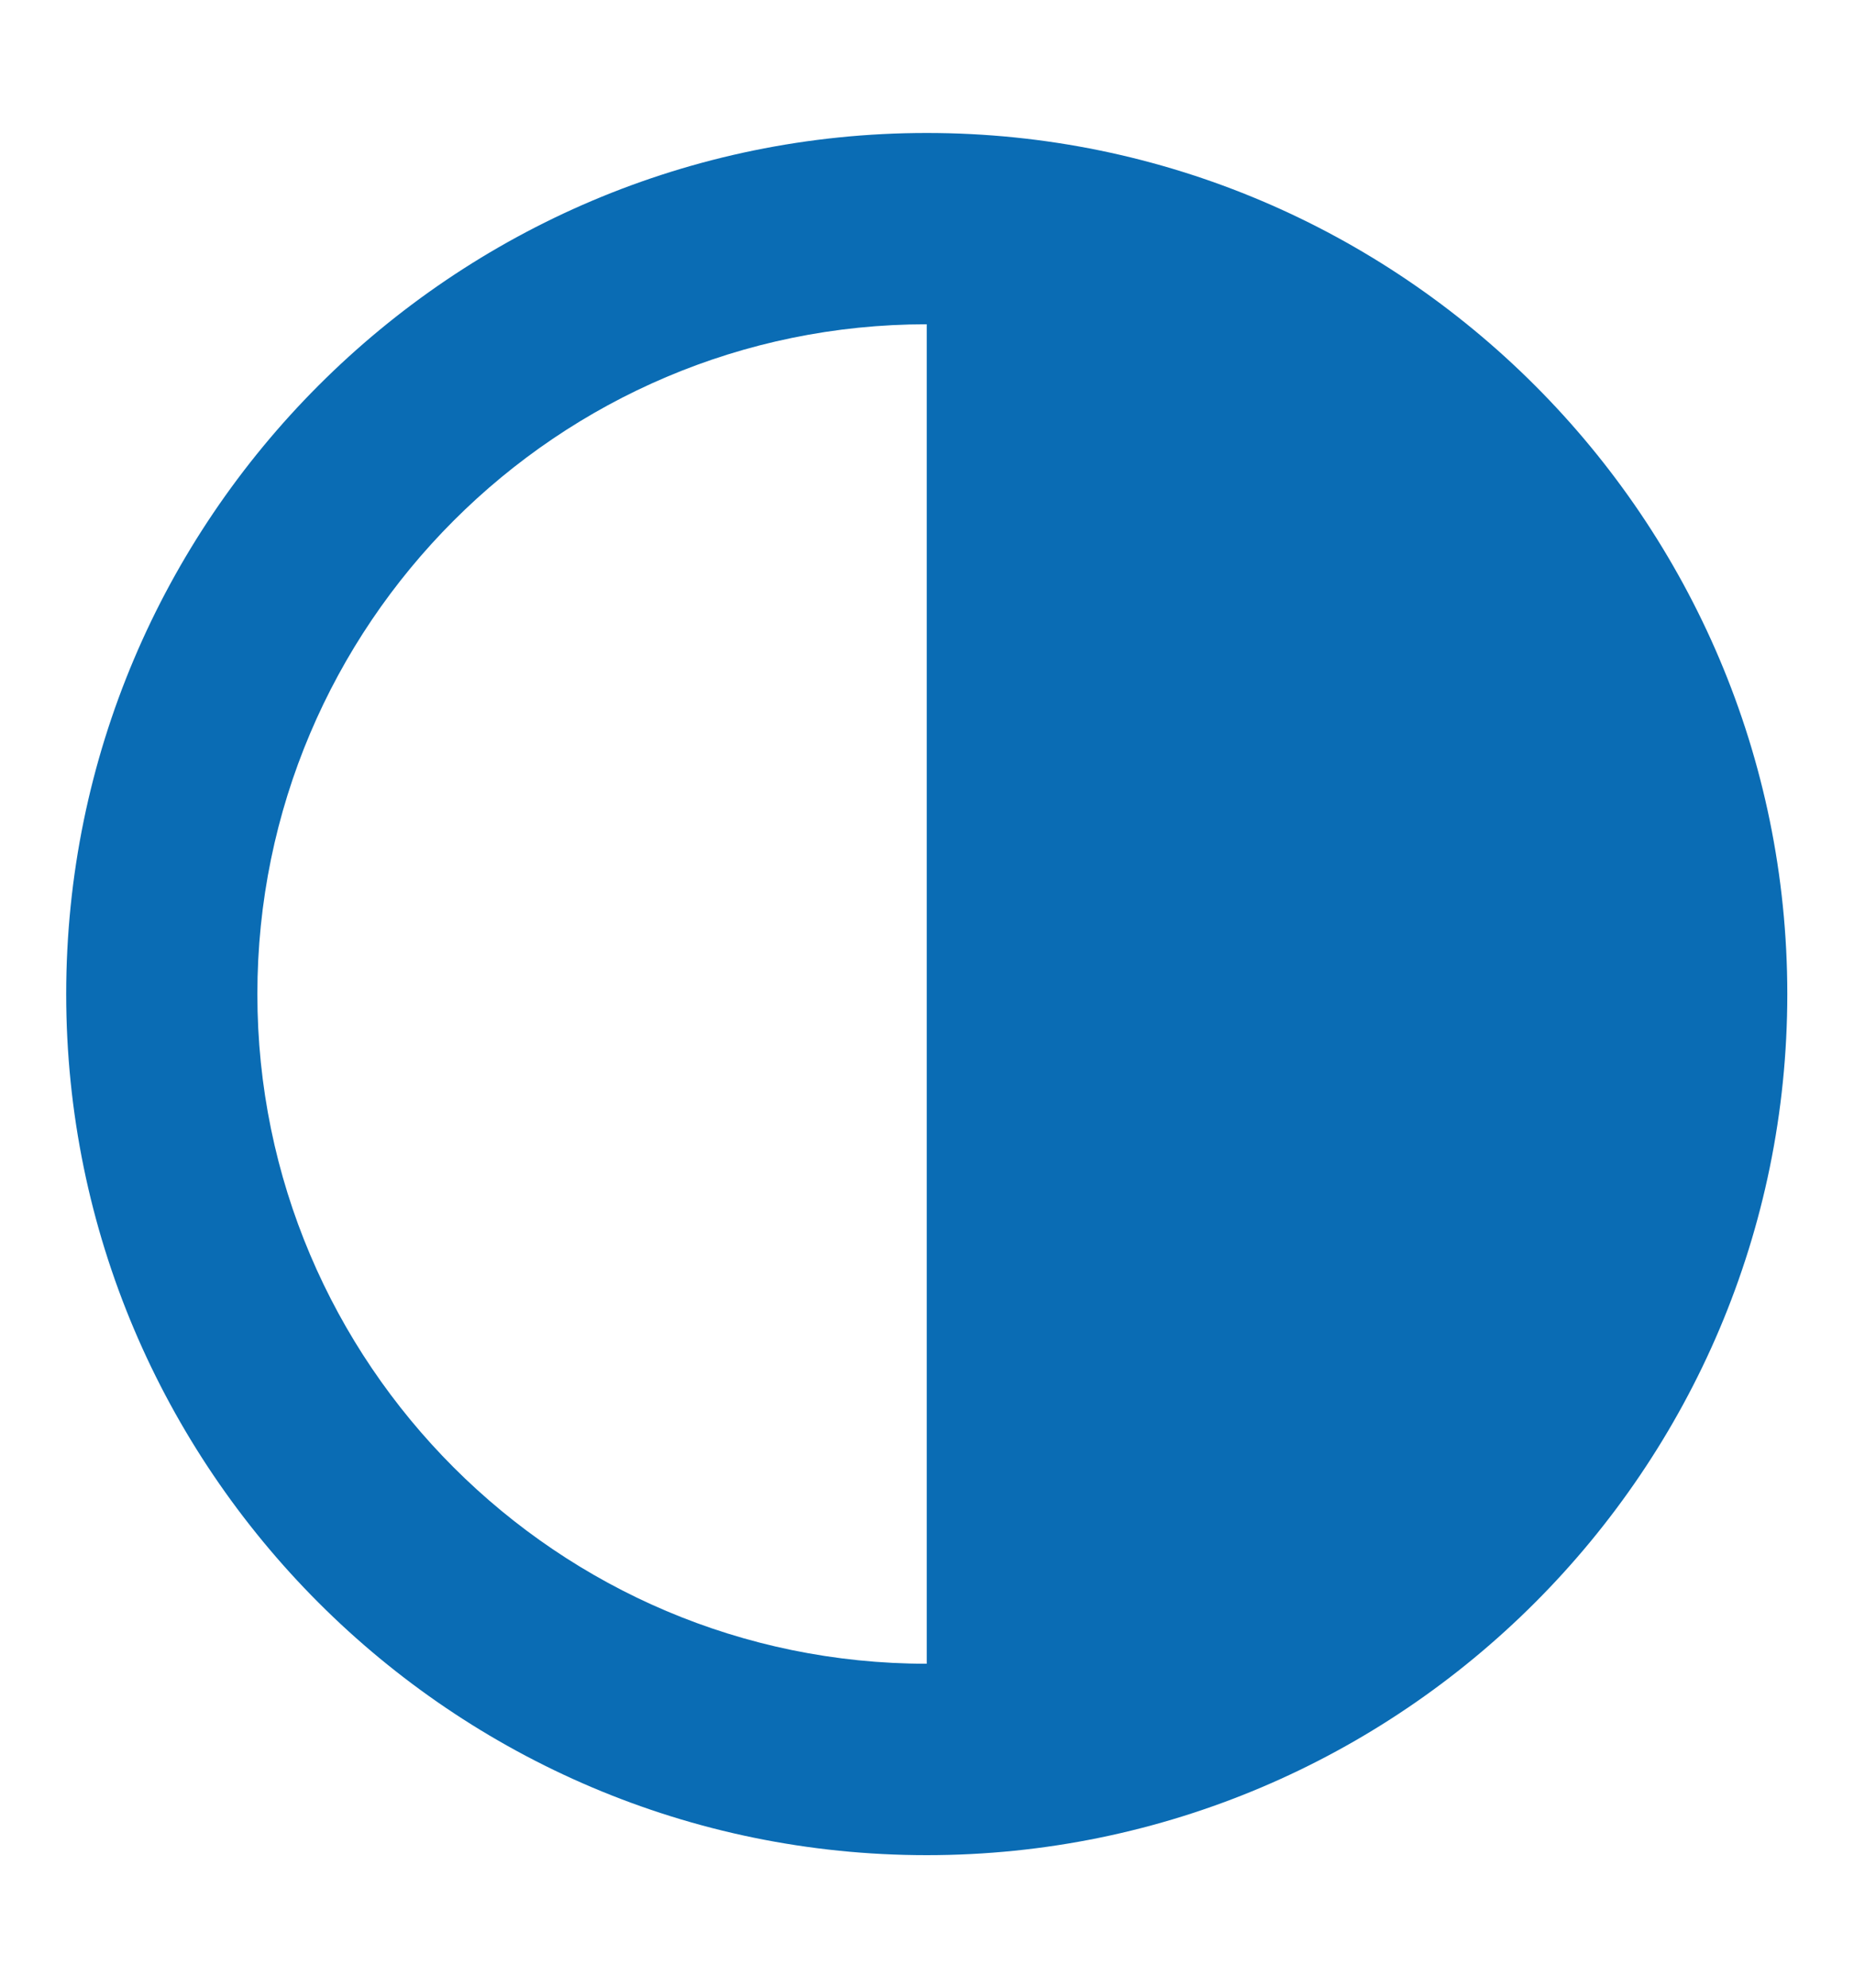 <?xml version="1.0" encoding="UTF-8" standalone="no"?>
<svg
   xmlns:dc="http://purl.org/dc/elements/1.1/"
   xmlns:cc="http://creativecommons.org/ns#"
   xmlns:rdf="http://www.w3.org/1999/02/22-rdf-syntax-ns#"
   xmlns:svg="http://www.w3.org/2000/svg"
   xmlns="http://www.w3.org/2000/svg"
   xmlns:sodipodi="http://sodipodi.sourceforge.net/DTD/sodipodi-0.dtd"
   xmlns:inkscape="http://www.inkscape.org/namespaces/inkscape"
   version="1.1"
   id="svg2"
   xml:space="preserve"
   width="18.667"
   height="20"
   viewBox="0 0 18.667 20"
   sodipodi:docname="icone-contraste.ai"><defs
     id="defs6"><clipPath
       clipPathUnits="userSpaceOnUse"
       id="clipPath18"><path
         d="M 0,15 H 14 V 0 H 0 Z"
         id="path16" /></clipPath></defs><sodipodi:namedview
     pagecolor="#ffffff"
     bordercolor="#666666"
     borderopacity="1"
     objecttolerance="10"
     gridtolerance="10"
     guidetolerance="10"
     inkscape:pageopacity="0"
     inkscape:pageshadow="2"
     inkscape:window-width="640"
     inkscape:window-height="480"
     id="namedview4" /><g
     id="g10"
     inkscape:groupmode="layer"
     inkscape:label="icone-contraste"
     transform="matrix(1.333,0,0,-1.333,0,20)"><g
       id="g12"><g
         id="g14"
         clip-path="url(#clipPath18)"><g
           id="g20"
           transform="translate(7,12.556)"><path
             d="m 0,0 v -10.111 c -2.788,0 -5.056,2.267 -5.056,5.055 C -5.056,-2.268 -2.788,0 0,0 m -6.5,-5.056 c 0,-3.584 2.916,-6.5 6.5,-6.5 3.584,0 6.5,2.916 6.5,6.5 0,3.584 -2.916,6.5 -6.5,6.5 -3.584,0 -6.5,-2.916 -6.5,-6.5"
             style="fill:#0a6cb4;fill-opacity:1;fill-rule:nonzero;stroke:none"
             id="path22" /></g></g></g></g></svg>
